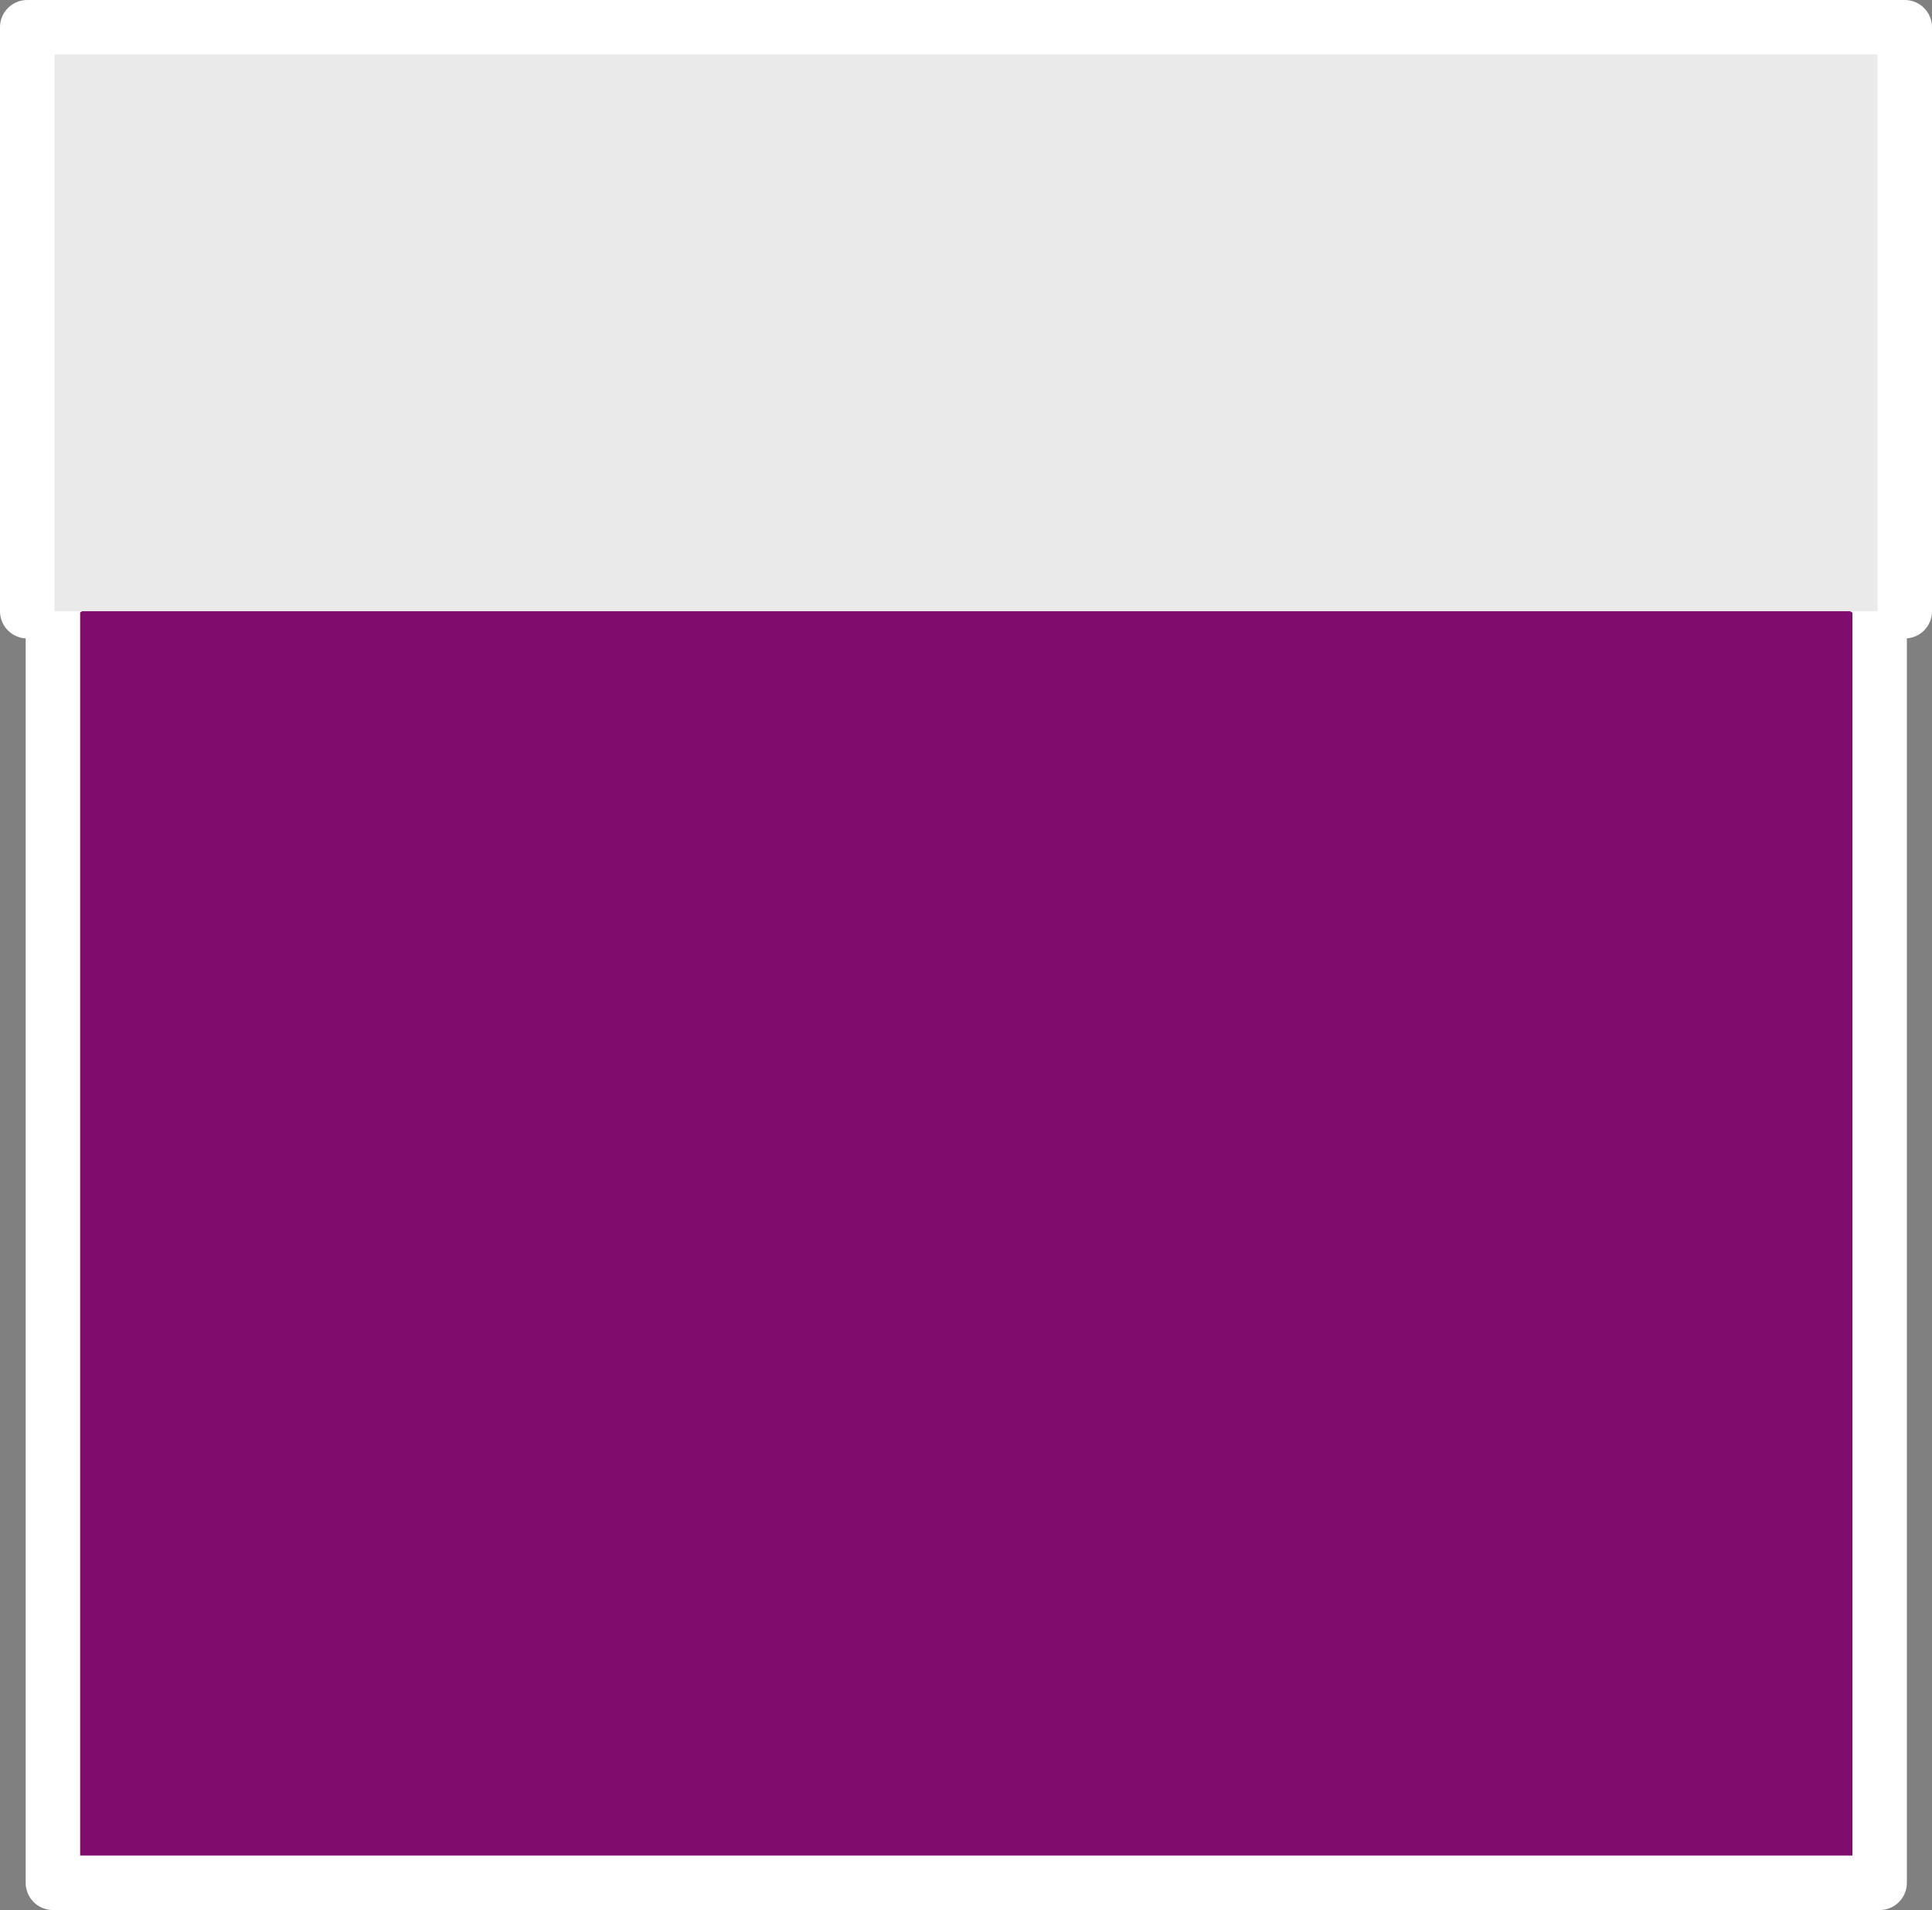 <svg id="a0fe89e7-c1ba-4e36-ba76-acebc10581f7" data-name="Ebene 1" xmlns="http://www.w3.org/2000/svg" viewBox="0 0 532.09 526.14"><rect x="0" y="0" width="532.09" height="526.14" fill="#808080" stroke="none"/><polygon points="517.67 518.64 14.57 518.64 14.57 164.56 262.8 8.04 517.67 164.56 517.67 518.64" style="fill:#800c6d;stroke:#fff;stroke-linecap:round;stroke-linejoin:round;stroke-width:15px"/><polyline points="7.5 168.37 7.5 7.5 524.59 7.5 524.59 168.37" style="fill:#eaeaea;stroke:#fff;stroke-linecap:round;stroke-linejoin:round;stroke-width:15px"/></svg>